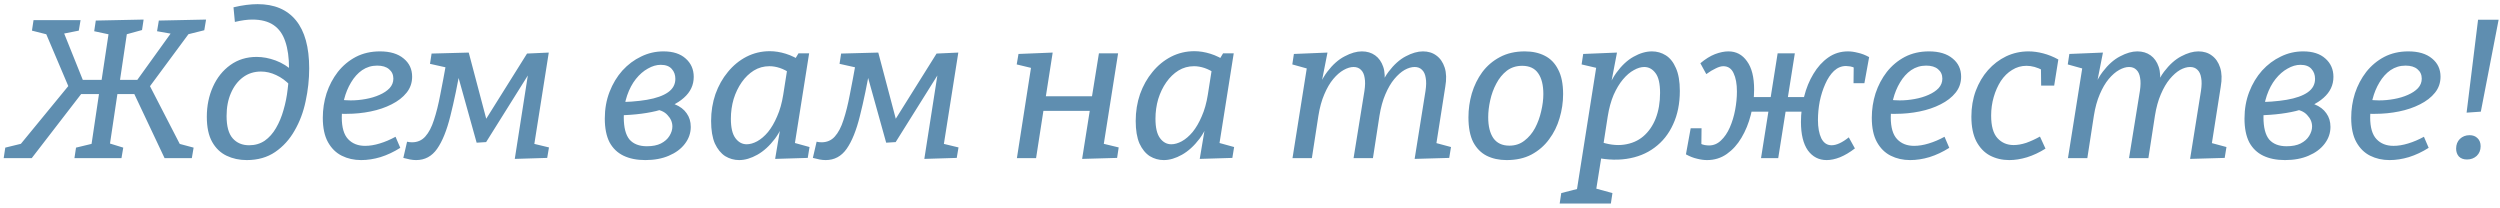 <?xml version="1.0" encoding="UTF-8"?> <svg xmlns="http://www.w3.org/2000/svg" width="506" height="42" viewBox="0 0 506 42" fill="none"><path d="M0.747 32L1.067 29.88L4.827 28.96L3.627 29.84L14.267 16.88L14.067 18L9.107 6.32L9.947 7.08L6.467 6.2L6.787 4.08H16.307L15.947 6.2L12.307 6.92L12.787 6.28L17.027 16.84L16.027 16.16H21.267L20.467 16.84L22.067 6.24L22.427 7.04L19.067 6.32L19.387 4.16L29.067 3.96L28.747 6.08L25.107 7.08L25.787 6.12L24.187 16.88L23.627 16.16H28.547L27.307 16.84L34.907 6.28L35.187 6.92L31.787 6.32L32.147 4.16L41.707 3.96L41.347 6.12L37.507 7.08L38.587 6.32L29.947 18L30.067 16.88L36.747 29.84L35.747 28.96L39.187 29.88L38.827 32H33.307L26.867 18.36L27.907 19.04H23.107L23.867 18.32L22.147 29.84L21.707 28.88L24.947 29.88L24.587 32H15.067L15.387 29.88L19.027 29L18.427 29.84L20.147 18.28L20.707 19.04H15.707L16.947 18.36L6.427 32H0.747ZM49.94 32.4C48.447 32.4 47.087 32.107 45.86 31.52C44.633 30.933 43.66 30 42.94 28.72C42.22 27.44 41.86 25.747 41.86 23.64C41.86 21.427 42.273 19.4 43.1 17.56C43.926 15.72 45.1 14.253 46.62 13.16C48.14 12.067 49.913 11.52 51.94 11.52C53.193 11.52 54.473 11.76 55.78 12.24C57.087 12.72 58.327 13.493 59.5 14.56L58.74 17.28C57.886 16.373 56.94 15.68 55.9 15.2C54.886 14.72 53.86 14.48 52.82 14.48C51.433 14.48 50.22 14.867 49.18 15.64C48.14 16.413 47.327 17.48 46.74 18.84C46.153 20.173 45.86 21.72 45.86 23.48C45.86 25.56 46.273 27.067 47.1 28C47.926 28.933 49.033 29.4 50.42 29.4C51.62 29.4 52.673 29.093 53.58 28.48C54.486 27.84 55.246 26.987 55.86 25.92C56.5 24.827 57.007 23.613 57.38 22.28C57.78 20.92 58.06 19.52 58.22 18.08C58.407 16.613 58.5 15.2 58.5 13.84C58.5 11.68 58.246 9.867 57.74 8.4C57.26 6.933 56.473 5.827 55.38 5.08C54.286 4.333 52.846 3.96 51.06 3.96C50.553 3.96 50.007 4 49.42 4.08C48.833 4.16 48.206 4.28 47.54 4.44L47.26 1.48C48.14 1.267 48.993 1.107 49.82 1C50.647 0.893 51.42 0.84 52.14 0.84C55.526 0.84 58.113 1.933 59.9 4.12C61.687 6.307 62.58 9.547 62.58 13.84C62.58 16.053 62.34 18.267 61.86 20.48C61.407 22.667 60.66 24.653 59.62 26.44C58.606 28.227 57.3 29.667 55.7 30.76C54.1 31.853 52.18 32.4 49.94 32.4ZM73.096 32.4C71.656 32.4 70.35 32.107 69.176 31.52C68.003 30.933 67.07 30.013 66.376 28.76C65.683 27.507 65.336 25.867 65.336 23.84C65.336 22.133 65.59 20.48 66.096 18.88C66.63 17.28 67.39 15.84 68.376 14.56C69.39 13.28 70.603 12.267 72.016 11.52C73.456 10.773 75.083 10.4 76.896 10.4C78.95 10.4 80.55 10.88 81.696 11.84C82.843 12.773 83.416 14 83.416 15.52C83.416 16.747 83.043 17.827 82.296 18.76C81.55 19.693 80.536 20.48 79.256 21.12C78.003 21.76 76.59 22.24 75.016 22.56C73.443 22.88 71.83 23.04 70.176 23.04C69.936 23.04 69.696 23.04 69.456 23.04C69.216 23.04 68.976 23.027 68.736 23L68.976 20.2C69.296 20.227 69.616 20.253 69.936 20.28C70.283 20.307 70.63 20.32 70.976 20.32C71.99 20.32 73.003 20.227 74.016 20.04C75.056 19.853 75.99 19.573 76.816 19.2C77.67 18.827 78.35 18.373 78.856 17.84C79.363 17.28 79.616 16.64 79.616 15.92C79.616 15.12 79.323 14.48 78.736 14C78.176 13.52 77.376 13.28 76.336 13.28C75.216 13.28 74.203 13.587 73.296 14.2C72.416 14.813 71.67 15.64 71.056 16.68C70.443 17.693 69.976 18.827 69.656 20.08C69.336 21.307 69.176 22.533 69.176 23.76C69.176 25.787 69.603 27.253 70.456 28.16C71.31 29.067 72.456 29.52 73.896 29.52C74.83 29.52 75.816 29.36 76.856 29.04C77.923 28.72 78.99 28.267 80.056 27.68L81.016 29.92C79.71 30.747 78.376 31.373 77.016 31.8C75.683 32.2 74.376 32.4 73.096 32.4ZM81.632 31.96L82.392 28.68C82.712 28.76 83.046 28.8 83.392 28.8C84.486 28.8 85.379 28.413 86.072 27.64C86.792 26.84 87.379 25.72 87.832 24.28C88.312 22.84 88.739 21.133 89.112 19.16C89.512 17.16 89.926 14.96 90.352 12.56L90.792 13.76L87.032 12.92L87.352 10.84L94.872 10.64L98.912 25.92H97.232L106.672 10.84L111.072 10.64L108.032 29.88L107.632 29L111.112 29.84L110.752 31.96L104.192 32.16L107.032 14H107.632L98.392 28.76L96.472 28.88L92.392 14.24L93.352 12.84C92.632 17 91.899 20.547 91.152 23.48C90.432 26.387 89.539 28.6 88.472 30.12C87.406 31.64 85.992 32.4 84.232 32.4C83.832 32.4 83.419 32.36 82.992 32.28C82.566 32.2 82.112 32.093 81.632 31.96ZM130.611 32.4C128.905 32.4 127.438 32.107 126.211 31.52C124.985 30.933 124.038 30.027 123.371 28.8C122.731 27.547 122.411 25.947 122.411 24C122.411 22.053 122.731 20.253 123.371 18.6C124.011 16.947 124.878 15.507 125.971 14.28C127.091 13.053 128.358 12.107 129.771 11.44C131.185 10.747 132.691 10.4 134.291 10.4C136.211 10.4 137.705 10.88 138.771 11.84C139.865 12.8 140.411 14.04 140.411 15.56C140.411 17.213 139.745 18.627 138.411 19.8C137.105 20.973 135.225 21.867 132.771 22.48C130.318 23.067 127.385 23.36 123.971 23.36L124.291 20.68C126.851 20.68 129.065 20.52 130.931 20.2C132.798 19.88 134.225 19.373 135.211 18.68C136.198 17.987 136.691 17.08 136.691 15.96C136.691 15.16 136.451 14.493 135.971 13.96C135.491 13.4 134.745 13.12 133.731 13.12C132.878 13.12 132.011 13.373 131.131 13.88C130.251 14.36 129.438 15.067 128.691 16C127.971 16.907 127.385 18.013 126.931 19.32C126.478 20.627 126.251 22.093 126.251 23.72C126.251 25.8 126.638 27.307 127.411 28.24C128.211 29.147 129.385 29.6 130.931 29.6C132.078 29.6 133.025 29.413 133.771 29.04C134.545 28.64 135.118 28.133 135.491 27.52C135.891 26.88 136.091 26.24 136.091 25.6C136.091 24.747 135.758 23.973 135.091 23.28C134.451 22.56 133.465 22.16 132.131 22.08L132.971 20.28C134.385 20.387 135.598 20.667 136.611 21.12C137.651 21.547 138.438 22.147 138.971 22.92C139.531 23.693 139.811 24.613 139.811 25.68C139.811 26.933 139.411 28.08 138.611 29.12C137.838 30.133 136.758 30.933 135.371 31.52C134.011 32.107 132.425 32.4 130.611 32.4ZM149.608 32.4C148.595 32.4 147.648 32.133 146.768 31.6C145.915 31.04 145.222 30.187 144.688 29.04C144.182 27.867 143.928 26.347 143.928 24.48C143.928 22.56 144.222 20.747 144.808 19.04C145.422 17.333 146.262 15.84 147.328 14.56C148.395 13.253 149.648 12.227 151.088 11.48C152.555 10.733 154.128 10.36 155.808 10.36C156.848 10.36 157.928 10.533 159.048 10.88C160.168 11.227 161.302 11.787 162.448 12.56L160.728 12.28L161.608 10.8H163.768L160.568 31L159.208 28.48L163.848 29.76L163.488 31.96L156.888 32.16L158.168 24.56L159.328 22.6C158.768 24.787 157.942 26.613 156.848 28.08C155.755 29.52 154.568 30.6 153.288 31.32C152.008 32.04 150.782 32.4 149.608 32.4ZM151.128 29.2C151.795 29.2 152.502 29 153.248 28.6C154.022 28.173 154.755 27.547 155.448 26.72C156.142 25.867 156.755 24.813 157.288 23.56C157.848 22.307 158.262 20.84 158.528 19.16L159.408 13.56L160.088 14.92C159.315 14.387 158.568 14 157.848 13.76C157.128 13.52 156.422 13.4 155.728 13.4C154.582 13.4 153.528 13.693 152.568 14.28C151.635 14.867 150.822 15.653 150.128 16.64C149.435 17.627 148.888 18.76 148.488 20.04C148.115 21.32 147.928 22.653 147.928 24.04C147.928 25.827 148.235 27.133 148.848 27.96C149.462 28.787 150.222 29.2 151.128 29.2ZM164.523 31.96L165.283 28.68C165.603 28.76 165.936 28.8 166.283 28.8C167.376 28.8 168.27 28.413 168.963 27.64C169.683 26.84 170.27 25.72 170.723 24.28C171.203 22.84 171.63 21.133 172.003 19.16C172.403 17.16 172.816 14.96 173.243 12.56L173.683 13.76L169.923 12.92L170.243 10.84L177.763 10.64L181.803 25.92H180.123L189.563 10.84L193.963 10.64L190.923 29.88L190.523 29L194.003 29.84L193.643 31.96L187.083 32.16L189.923 14H190.523L181.283 28.76L179.363 28.88L175.283 14.24L176.243 12.84C175.523 17 174.79 20.547 174.043 23.48C173.323 26.387 172.43 28.6 171.363 30.12C170.296 31.64 168.883 32.4 167.123 32.4C166.723 32.4 166.31 32.36 165.883 32.28C165.456 32.2 165.003 32.093 164.523 31.96ZM205.822 32L208.822 12.76L209.102 13.84L205.782 13.04L206.142 10.92L213.062 10.64L211.502 20.64L210.622 19.48H222.182L220.822 20.72L222.422 10.8H226.302L223.302 29.8L222.782 28.96L226.422 29.84L226.102 31.96L219.022 32.16L220.742 21.32L221.622 22.44H210.102L211.382 21.16L209.702 32H205.822ZM235.546 32.4C234.532 32.4 233.586 32.133 232.706 31.6C231.852 31.04 231.159 30.187 230.626 29.04C230.119 27.867 229.866 26.347 229.866 24.48C229.866 22.56 230.159 20.747 230.746 19.04C231.359 17.333 232.199 15.84 233.266 14.56C234.332 13.253 235.586 12.227 237.026 11.48C238.492 10.733 240.066 10.36 241.746 10.36C242.786 10.36 243.866 10.533 244.986 10.88C246.106 11.227 247.239 11.787 248.386 12.56L246.666 12.28L247.546 10.8H249.706L246.506 31L245.146 28.48L249.786 29.76L249.426 31.96L242.826 32.16L244.106 24.56L245.266 22.6C244.706 24.787 243.879 26.613 242.786 28.08C241.692 29.52 240.506 30.6 239.226 31.32C237.946 32.04 236.719 32.4 235.546 32.4ZM237.066 29.2C237.732 29.2 238.439 29 239.186 28.6C239.959 28.173 240.692 27.547 241.386 26.72C242.079 25.867 242.692 24.813 243.226 23.56C243.786 22.307 244.199 20.84 244.466 19.16L245.346 13.56L246.026 14.92C245.252 14.387 244.506 14 243.786 13.76C243.066 13.52 242.359 13.4 241.666 13.4C240.519 13.4 239.466 13.693 238.506 14.28C237.572 14.867 236.759 15.653 236.066 16.64C235.372 17.627 234.826 18.76 234.426 20.04C234.052 21.32 233.866 22.653 233.866 24.04C233.866 25.827 234.172 27.133 234.786 27.96C235.399 28.787 236.159 29.2 237.066 29.2ZM286.323 32.16L288.523 18.4C288.683 17.333 288.697 16.453 288.563 15.76C288.457 15.04 288.203 14.493 287.803 14.12C287.43 13.747 286.937 13.56 286.323 13.56C285.683 13.56 285.003 13.76 284.283 14.16C283.59 14.56 282.897 15.173 282.203 16C281.537 16.8 280.937 17.827 280.403 19.08C279.87 20.307 279.47 21.76 279.203 23.44L277.883 32H273.963L276.163 18.4C276.323 17.333 276.337 16.453 276.203 15.76C276.097 15.04 275.843 14.493 275.443 14.12C275.07 13.747 274.577 13.56 273.963 13.56C273.35 13.56 272.683 13.76 271.963 14.16C271.243 14.56 270.537 15.173 269.843 16C269.177 16.8 268.577 17.827 268.043 19.08C267.51 20.307 267.11 21.76 266.843 23.44L265.523 32H261.603L264.603 13.12L266.163 14.32L261.563 13.04L261.883 10.92L268.683 10.64L267.203 18.16L266.003 20.2C266.67 17.853 267.55 15.96 268.643 14.52C269.737 13.08 270.91 12.04 272.163 11.4C273.417 10.733 274.577 10.4 275.643 10.4C276.683 10.4 277.577 10.667 278.323 11.2C279.07 11.733 279.617 12.507 279.963 13.52C280.31 14.533 280.363 15.773 280.123 17.24L279.883 18.88L278.443 20.2C279.11 17.853 279.977 15.96 281.043 14.52C282.137 13.08 283.297 12.04 284.523 11.4C285.777 10.733 286.937 10.4 288.003 10.4C289.07 10.4 289.977 10.68 290.723 11.24C291.497 11.8 292.057 12.613 292.403 13.68C292.75 14.747 292.79 16.04 292.523 17.56L290.603 29.8L288.923 28.48L293.683 29.76L293.323 31.96L286.323 32.16ZM308.613 10.4C310.16 10.4 311.507 10.693 312.653 11.28C313.827 11.867 314.733 12.8 315.373 14.08C316.04 15.333 316.373 16.987 316.373 19.04C316.373 20.693 316.133 22.32 315.653 23.92C315.2 25.493 314.493 26.92 313.533 28.2C312.6 29.48 311.413 30.507 309.973 31.28C308.56 32.027 306.88 32.4 304.933 32.4C303.413 32.4 302.067 32.107 300.893 31.52C299.747 30.933 298.84 30.013 298.173 28.76C297.533 27.48 297.213 25.813 297.213 23.76C297.213 22.107 297.44 20.493 297.893 18.92C298.373 17.32 299.08 15.88 300.013 14.6C300.973 13.32 302.16 12.307 303.573 11.56C305.013 10.787 306.693 10.4 308.613 10.4ZM308.093 13.32C306.893 13.32 305.853 13.653 304.973 14.32C304.12 14.987 303.413 15.853 302.853 16.92C302.293 17.96 301.88 19.093 301.613 20.32C301.347 21.52 301.213 22.653 301.213 23.72C301.213 25.533 301.56 26.947 302.253 27.96C302.973 28.973 304.053 29.48 305.493 29.48C306.667 29.48 307.68 29.147 308.533 28.48C309.413 27.813 310.133 26.96 310.693 25.92C311.253 24.853 311.667 23.72 311.933 22.52C312.227 21.293 312.373 20.133 312.373 19.04C312.373 17.227 312.027 15.827 311.333 14.84C310.64 13.827 309.56 13.32 308.093 13.32ZM315.678 41.2L315.998 39.08L320.958 37.8L318.918 39.96L323.158 13.12L323.718 13.88L320.118 13.04L320.438 10.92L327.278 10.64L325.798 18.36L324.758 20.16C325.318 17.973 326.118 16.16 327.158 14.72C328.225 13.253 329.385 12.173 330.638 11.48C331.918 10.76 333.158 10.4 334.358 10.4C335.371 10.4 336.305 10.667 337.158 11.2C338.011 11.733 338.691 12.587 339.198 13.76C339.731 14.933 339.998 16.48 339.998 18.4C339.998 20.96 339.545 23.213 338.638 25.16C337.758 27.107 336.505 28.68 334.878 29.88C333.278 31.08 331.371 31.84 329.158 32.16C326.945 32.48 324.518 32.307 321.878 31.64L324.198 31.28L322.798 40.04L321.398 37.72L326.358 39.08L326.038 41.2H315.678ZM324.438 29.8L323.598 28.6C325.465 29.267 327.158 29.493 328.678 29.28C330.225 29.067 331.531 28.507 332.598 27.6C333.691 26.667 334.531 25.453 335.118 23.96C335.705 22.44 335.998 20.72 335.998 18.8C335.998 16.933 335.691 15.6 335.078 14.8C334.465 13.973 333.705 13.56 332.798 13.56C332.131 13.56 331.425 13.773 330.678 14.2C329.931 14.6 329.198 15.227 328.478 16.08C327.785 16.907 327.158 17.947 326.598 19.2C326.065 20.453 325.665 21.92 325.398 23.6L324.438 29.8ZM369.713 32.4C368.139 32.4 366.873 31.747 365.913 30.44C364.979 29.107 364.513 27.187 364.513 24.68C364.513 22.947 364.726 21.24 365.153 19.56C365.579 17.853 366.206 16.32 367.033 14.96C367.859 13.573 368.859 12.467 370.033 11.64C371.206 10.813 372.539 10.4 374.033 10.4C374.646 10.4 375.313 10.493 376.033 10.68C376.779 10.84 377.539 11.133 378.313 11.56L377.353 16.84H375.153L375.193 13.24L375.513 13.8C375.166 13.613 374.819 13.493 374.473 13.44C374.126 13.387 373.846 13.36 373.633 13.36C372.726 13.36 371.913 13.693 371.193 14.36C370.499 15.027 369.913 15.907 369.433 17C368.953 18.067 368.579 19.24 368.313 20.52C368.073 21.8 367.953 23.053 367.953 24.28C367.953 25.8 368.179 27.04 368.633 28C369.113 28.933 369.806 29.4 370.713 29.4C371.699 29.4 372.859 28.867 374.193 27.8L375.433 30.04C374.393 30.84 373.379 31.44 372.393 31.84C371.433 32.213 370.539 32.4 369.713 32.4ZM345.513 32.4C344.873 32.4 344.193 32.307 343.473 32.12C342.753 31.96 342.006 31.667 341.233 31.24L342.193 25.96H344.393L344.353 29.56L344.033 29C344.379 29.187 344.713 29.307 345.033 29.36C345.379 29.413 345.673 29.44 345.913 29.44C346.819 29.44 347.619 29.107 348.313 28.44C349.033 27.773 349.633 26.893 350.113 25.8C350.593 24.707 350.953 23.52 351.193 22.24C351.433 20.96 351.553 19.72 351.553 18.52C351.553 16.973 351.326 15.733 350.873 14.8C350.446 13.867 349.753 13.4 348.793 13.4C348.366 13.4 347.859 13.547 347.273 13.84C346.686 14.107 346.046 14.493 345.353 15L344.153 12.8C345.166 11.947 346.153 11.333 347.113 10.96C348.099 10.587 349.006 10.4 349.833 10.4C351.406 10.4 352.659 11.067 353.593 12.4C354.553 13.707 355.033 15.613 355.033 18.12C355.033 19.853 354.806 21.573 354.353 23.28C353.926 24.96 353.299 26.493 352.473 27.88C351.673 29.24 350.686 30.333 349.513 31.16C348.339 31.987 347.006 32.4 345.513 32.4ZM356.433 32L359.793 10.8H363.273L359.913 32H356.433ZM353.313 22.6L353.513 19.64H365.873L365.673 22.6H353.313ZM386.612 32.4C385.172 32.4 383.865 32.107 382.692 31.52C381.519 30.933 380.585 30.013 379.892 28.76C379.199 27.507 378.852 25.867 378.852 23.84C378.852 22.133 379.105 20.48 379.612 18.88C380.145 17.28 380.905 15.84 381.892 14.56C382.905 13.28 384.119 12.267 385.532 11.52C386.972 10.773 388.599 10.4 390.412 10.4C392.465 10.4 394.065 10.88 395.212 11.84C396.359 12.773 396.932 14 396.932 15.52C396.932 16.747 396.559 17.827 395.812 18.76C395.065 19.693 394.052 20.48 392.772 21.12C391.519 21.76 390.105 22.24 388.532 22.56C386.959 22.88 385.345 23.04 383.692 23.04C383.452 23.04 383.212 23.04 382.972 23.04C382.732 23.04 382.492 23.027 382.252 23L382.492 20.2C382.812 20.227 383.132 20.253 383.452 20.28C383.799 20.307 384.145 20.32 384.492 20.32C385.505 20.32 386.519 20.227 387.532 20.04C388.572 19.853 389.505 19.573 390.332 19.2C391.185 18.827 391.865 18.373 392.372 17.84C392.879 17.28 393.132 16.64 393.132 15.92C393.132 15.12 392.839 14.48 392.252 14C391.692 13.52 390.892 13.28 389.852 13.28C388.732 13.28 387.719 13.587 386.812 14.2C385.932 14.813 385.185 15.64 384.572 16.68C383.959 17.693 383.492 18.827 383.172 20.08C382.852 21.307 382.692 22.533 382.692 23.76C382.692 25.787 383.119 27.253 383.972 28.16C384.825 29.067 385.972 29.52 387.412 29.52C388.345 29.52 389.332 29.36 390.372 29.04C391.439 28.72 392.505 28.267 393.572 27.68L394.532 29.92C393.225 30.747 391.892 31.373 390.532 31.8C389.199 32.2 387.892 32.4 386.612 32.4ZM406.687 32.4C405.247 32.4 403.941 32.093 402.767 31.48C401.621 30.867 400.701 29.907 400.007 28.6C399.341 27.293 399.007 25.627 399.007 23.6C399.007 21.733 399.301 20 399.887 18.4C400.501 16.773 401.327 15.373 402.367 14.2C403.434 13 404.661 12.067 406.047 11.4C407.461 10.733 408.967 10.4 410.567 10.4C411.527 10.4 412.514 10.533 413.527 10.8C414.567 11.067 415.594 11.48 416.607 12.04L415.767 17.32H413.127L413.087 13.72L413.487 14.24C412.341 13.627 411.234 13.32 410.167 13.32C409.101 13.32 408.127 13.6 407.247 14.16C406.367 14.693 405.607 15.44 404.967 16.4C404.354 17.36 403.874 18.44 403.527 19.64C403.181 20.84 403.007 22.093 403.007 23.4C403.007 25.507 403.434 27.027 404.287 27.96C405.141 28.893 406.234 29.36 407.567 29.36C408.341 29.36 409.181 29.213 410.087 28.92C410.994 28.6 411.927 28.173 412.887 27.64L414.007 30.08C412.781 30.853 411.527 31.44 410.247 31.84C408.994 32.213 407.807 32.4 406.687 32.4ZM443.276 32.16L445.476 18.4C445.636 17.333 445.65 16.453 445.516 15.76C445.41 15.04 445.156 14.493 444.756 14.12C444.383 13.747 443.89 13.56 443.276 13.56C442.636 13.56 441.956 13.76 441.236 14.16C440.543 14.56 439.85 15.173 439.156 16C438.49 16.8 437.89 17.827 437.356 19.08C436.823 20.307 436.423 21.76 436.156 23.44L434.836 32H430.916L433.116 18.4C433.276 17.333 433.29 16.453 433.156 15.76C433.05 15.04 432.796 14.493 432.396 14.12C432.023 13.747 431.53 13.56 430.916 13.56C430.303 13.56 429.636 13.76 428.916 14.16C428.196 14.56 427.49 15.173 426.796 16C426.13 16.8 425.53 17.827 424.996 19.08C424.463 20.307 424.063 21.76 423.796 23.44L422.476 32H418.556L421.556 13.12L423.116 14.32L418.516 13.04L418.836 10.92L425.636 10.64L424.156 18.16L422.956 20.2C423.623 17.853 424.503 15.96 425.596 14.52C426.69 13.08 427.863 12.04 429.116 11.4C430.37 10.733 431.53 10.4 432.596 10.4C433.636 10.4 434.53 10.667 435.276 11.2C436.023 11.733 436.57 12.507 436.916 13.52C437.263 14.533 437.316 15.773 437.076 17.24L436.836 18.88L435.396 20.2C436.063 17.853 436.93 15.96 437.996 14.52C439.09 13.08 440.25 12.04 441.476 11.4C442.73 10.733 443.89 10.4 444.956 10.4C446.023 10.4 446.93 10.68 447.676 11.24C448.45 11.8 449.01 12.613 449.356 13.68C449.703 14.747 449.743 16.04 449.476 17.56L447.556 29.8L445.876 28.48L450.636 29.76L450.276 31.96L443.276 32.16ZM462.486 32.4C460.78 32.4 459.313 32.107 458.086 31.52C456.86 30.933 455.913 30.027 455.246 28.8C454.606 27.547 454.286 25.947 454.286 24C454.286 22.053 454.606 20.253 455.246 18.6C455.886 16.947 456.753 15.507 457.846 14.28C458.966 13.053 460.233 12.107 461.646 11.44C463.06 10.747 464.566 10.4 466.166 10.4C468.086 10.4 469.58 10.88 470.646 11.84C471.74 12.8 472.286 14.04 472.286 15.56C472.286 17.213 471.62 18.627 470.286 19.8C468.98 20.973 467.1 21.867 464.646 22.48C462.193 23.067 459.26 23.36 455.846 23.36L456.166 20.68C458.726 20.68 460.94 20.52 462.806 20.2C464.673 19.88 466.1 19.373 467.086 18.68C468.073 17.987 468.566 17.08 468.566 15.96C468.566 15.16 468.326 14.493 467.846 13.96C467.366 13.4 466.62 13.12 465.606 13.12C464.753 13.12 463.886 13.373 463.006 13.88C462.126 14.36 461.313 15.067 460.566 16C459.846 16.907 459.26 18.013 458.806 19.32C458.353 20.627 458.126 22.093 458.126 23.72C458.126 25.8 458.513 27.307 459.286 28.24C460.086 29.147 461.26 29.6 462.806 29.6C463.953 29.6 464.9 29.413 465.646 29.04C466.42 28.64 466.993 28.133 467.366 27.52C467.766 26.88 467.966 26.24 467.966 25.6C467.966 24.747 467.633 23.973 466.966 23.28C466.326 22.56 465.34 22.16 464.006 22.08L464.846 20.28C466.26 20.387 467.473 20.667 468.486 21.12C469.526 21.547 470.313 22.147 470.846 22.92C471.406 23.693 471.686 24.613 471.686 25.68C471.686 26.933 471.286 28.08 470.486 29.12C469.713 30.133 468.633 30.933 467.246 31.52C465.886 32.107 464.3 32.4 462.486 32.4ZM483.643 32.4C482.203 32.4 480.897 32.107 479.723 31.52C478.55 30.933 477.617 30.013 476.923 28.76C476.23 27.507 475.883 25.867 475.883 23.84C475.883 22.133 476.137 20.48 476.643 18.88C477.177 17.28 477.937 15.84 478.923 14.56C479.937 13.28 481.15 12.267 482.563 11.52C484.003 10.773 485.63 10.4 487.443 10.4C489.497 10.4 491.097 10.88 492.243 11.84C493.39 12.773 493.963 14 493.963 15.52C493.963 16.747 493.59 17.827 492.843 18.76C492.097 19.693 491.083 20.48 489.803 21.12C488.55 21.76 487.137 22.24 485.563 22.56C483.99 22.88 482.377 23.04 480.723 23.04C480.483 23.04 480.243 23.04 480.003 23.04C479.763 23.04 479.523 23.027 479.283 23L479.523 20.2C479.843 20.227 480.163 20.253 480.483 20.28C480.83 20.307 481.177 20.32 481.523 20.32C482.537 20.32 483.55 20.227 484.563 20.04C485.603 19.853 486.537 19.573 487.363 19.2C488.217 18.827 488.897 18.373 489.403 17.84C489.91 17.28 490.163 16.64 490.163 15.92C490.163 15.12 489.87 14.48 489.283 14C488.723 13.52 487.923 13.28 486.883 13.28C485.763 13.28 484.75 13.587 483.843 14.2C482.963 14.813 482.217 15.64 481.603 16.68C480.99 17.693 480.523 18.827 480.203 20.08C479.883 21.307 479.723 22.533 479.723 23.76C479.723 25.787 480.15 27.253 481.003 28.16C481.857 29.067 483.003 29.52 484.443 29.52C485.377 29.52 486.363 29.36 487.403 29.04C488.47 28.72 489.537 28.267 490.603 27.68L491.563 29.92C490.257 30.747 488.923 31.373 487.563 31.8C486.23 32.2 484.923 32.4 483.643 32.4ZM499.239 22.8L501.559 4H505.719L502.119 22.6L499.239 22.8ZM499.319 32.28C498.625 32.28 498.079 32.08 497.679 31.68C497.305 31.253 497.119 30.72 497.119 30.08C497.119 29.28 497.372 28.627 497.879 28.12C498.412 27.613 499.065 27.36 499.839 27.36C500.505 27.36 501.039 27.56 501.439 27.96C501.865 28.36 502.079 28.907 502.079 29.6C502.079 30.4 501.812 31.053 501.279 31.56C500.745 32.04 500.092 32.28 499.319 32.28Z" fill="#5F8EB0"></path></svg> 